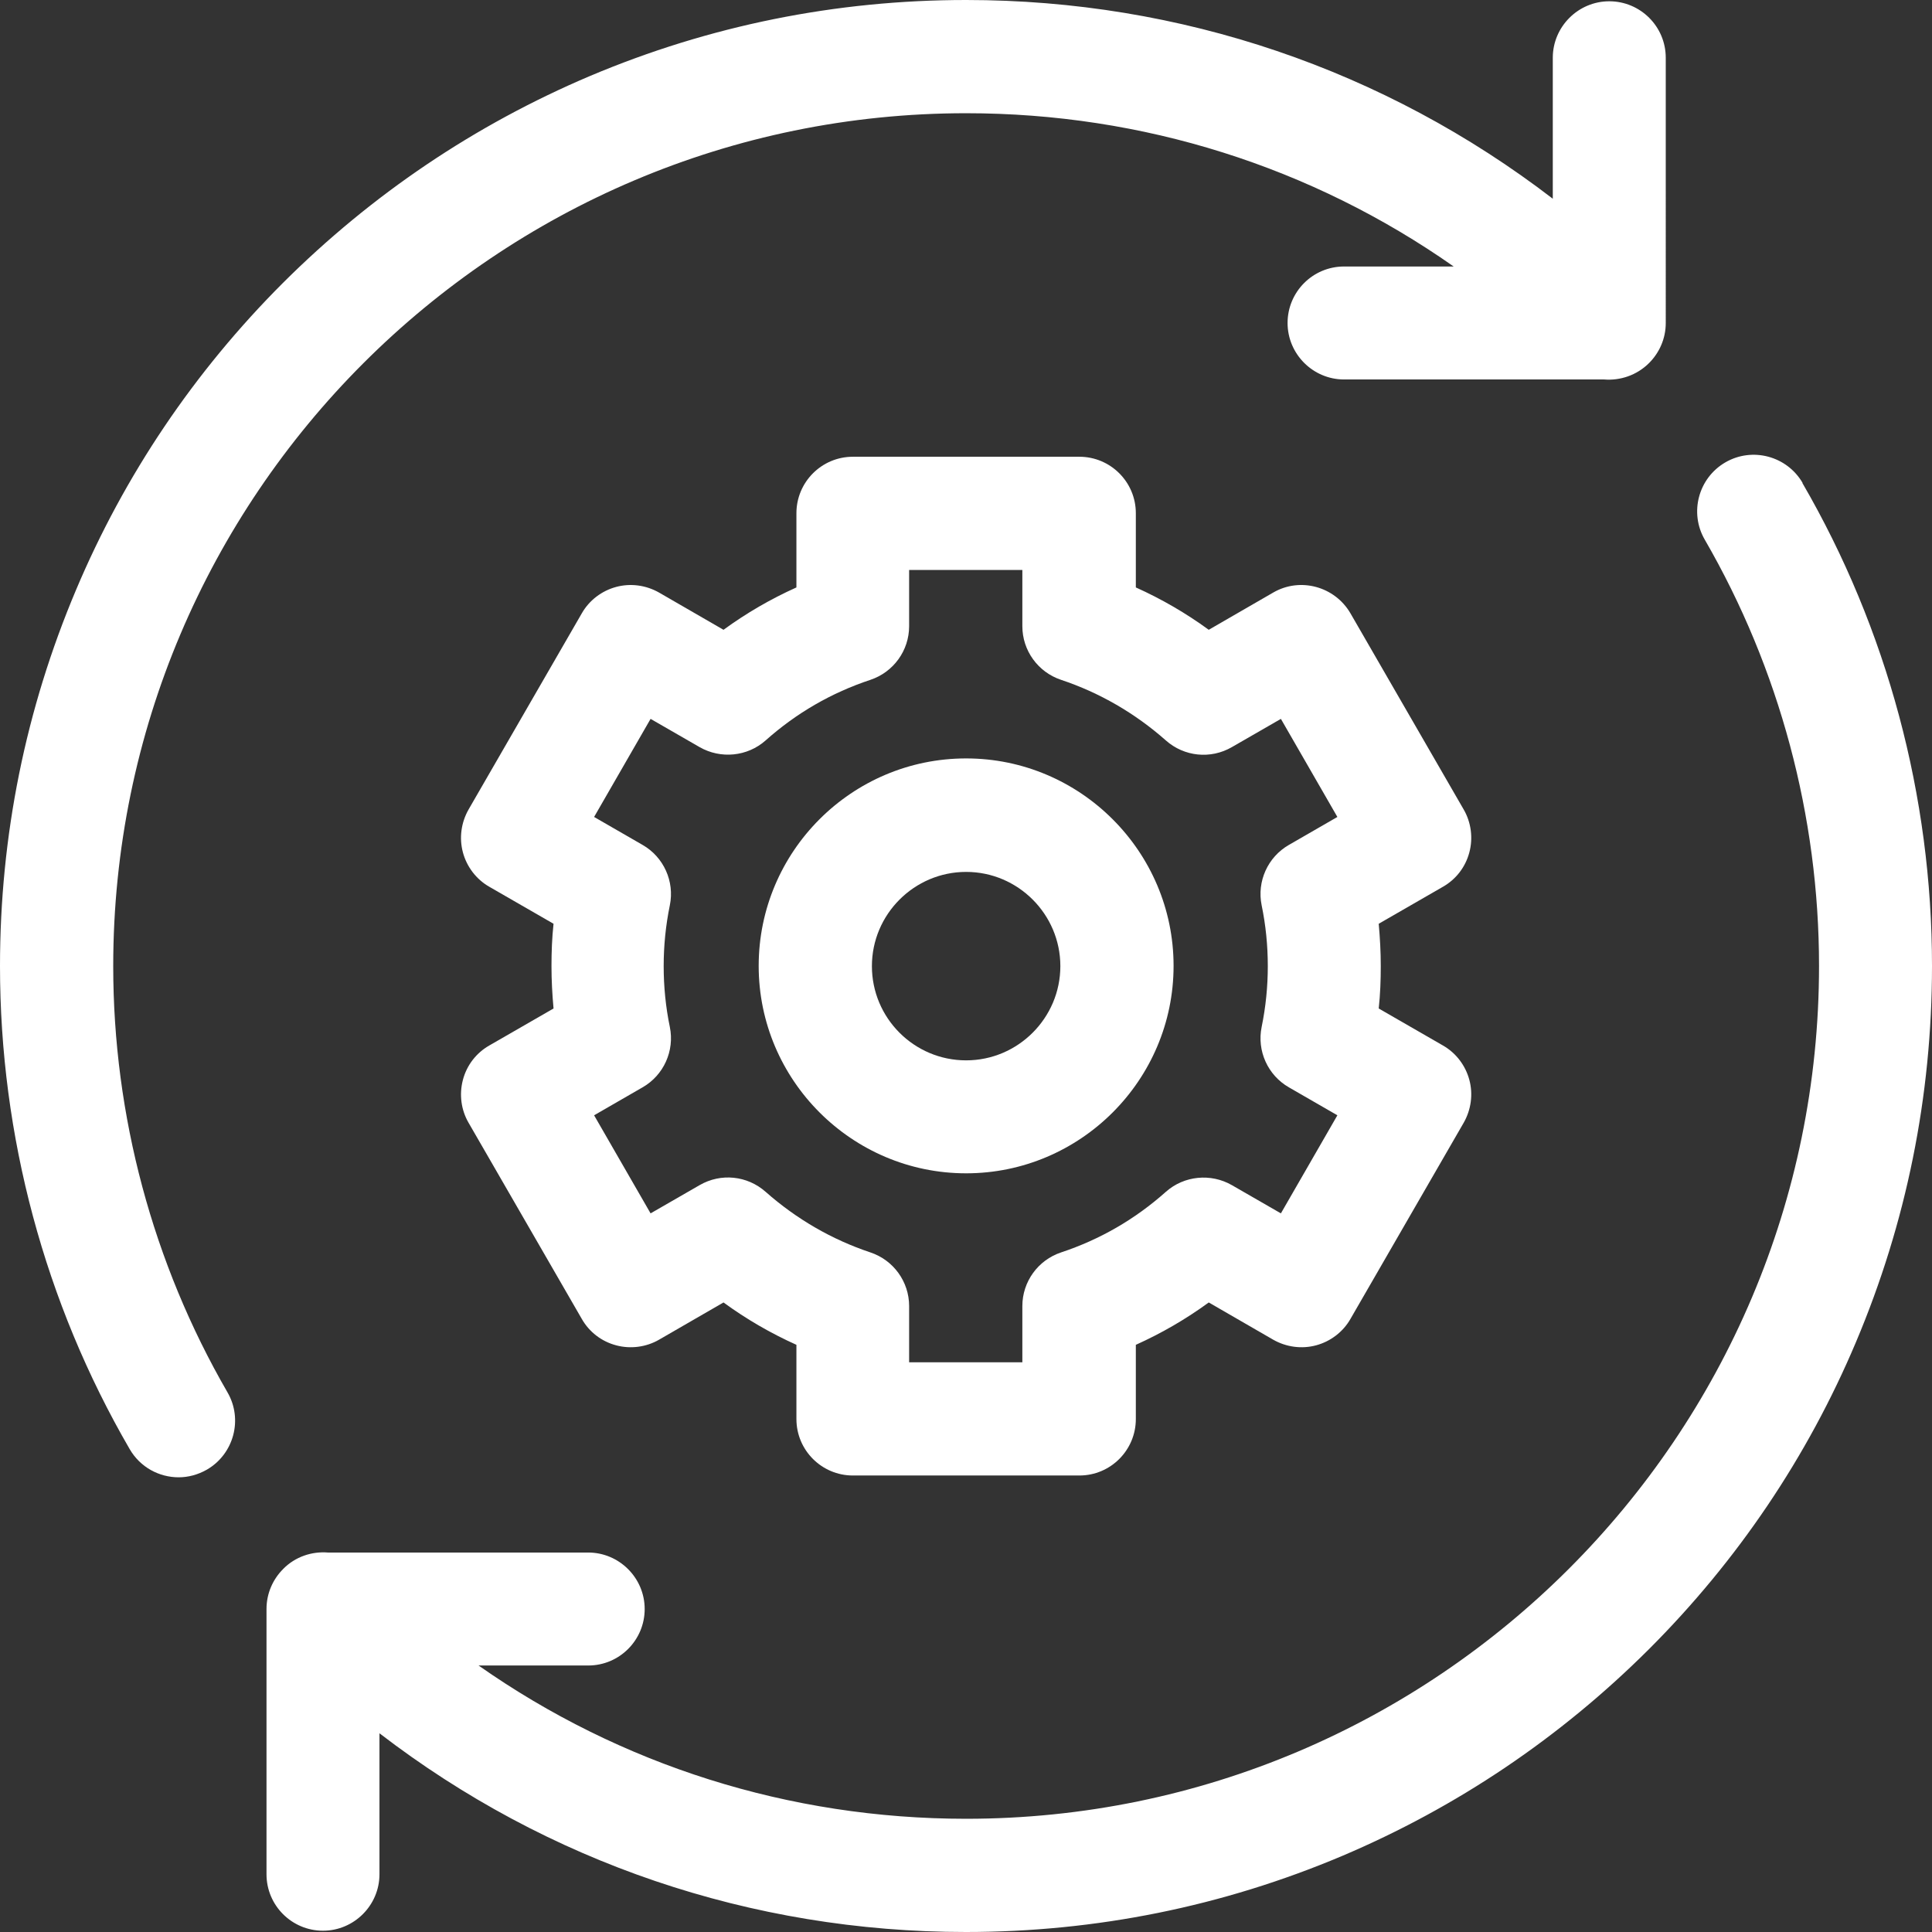 <?xml version="1.0" encoding="UTF-8"?><svg id="Layer_2" xmlns="http://www.w3.org/2000/svg" viewBox="0 0 75.25 75.25"><rect x="0" y="0" width="75.25" height="75.25" fill="#333333" stroke="none"/><defs><style>.cls-1{fill:#fff;}</style></defs><g id="Layer_1-2"><g><path class="cls-1" d="M4.41,37.63C4.41,19.31,19.31,4.41,37.63,4.41c6.89,0,13.46,2.09,18.99,5.97h-4.27c-1.22,0-2.2,.99-2.2,2.2s.99,2.2,2.2,2.2h10.13c.62,.05,1.27-.16,1.75-.64,0,0,0,0,0,0,.4-.4,.65-.95,.65-1.56V2.25c0-1.22-.99-2.2-2.2-2.2s-2.2,.99-2.2,2.2V7.74C53.94,2.72,45.99,0,37.63,0c-5.08,0-10.01,1-14.65,2.96-4.48,1.9-8.5,4.61-11.96,8.06-3.45,3.45-6.17,7.48-8.06,11.96-1.96,4.64-2.96,9.57-2.96,14.65,0,6.6,1.74,13.11,5.05,18.81,.41,.71,1.15,1.1,1.91,1.1,.37,0,.75-.1,1.1-.3,1.05-.61,1.41-1.96,.8-3.01-2.91-5.03-4.45-10.78-4.45-16.6Z"/><path class="cls-1" d="M70.21,18.81c-.61-1.05-1.96-1.41-3.01-.8-1.05,.61-1.41,1.96-.8,3.01,2.91,5.03,4.45,10.78,4.45,16.6,0,18.32-14.9,33.22-33.22,33.22-6.89,0-13.46-2.09-18.99-5.97h4.27c1.22,0,2.2-.99,2.2-2.2s-.99-2.2-2.2-2.2H12.77c-.62-.05-1.27,.16-1.74,.64,0,0,0,0,0,0-.4,.4-.65,.95-.65,1.56v10.33c0,1.22,.99,2.2,2.2,2.2s2.2-.99,2.2-2.2v-5.49c6.53,5.02,14.48,7.74,22.84,7.74,5.08,0,10.01-1,14.65-2.96,4.48-1.9,8.5-4.61,11.96-8.06,3.45-3.45,6.17-7.48,8.06-11.96,1.96-4.64,2.96-9.57,2.96-14.65,0-6.6-1.74-13.11-5.05-18.81Z"/><path class="cls-1" d="M57.23,33.2c.15-.56,.07-1.17-.22-1.67l-4.41-7.64c-.61-1.05-1.96-1.42-3.01-.81l-2.51,1.45c-.89-.65-1.84-1.2-2.84-1.65v-2.89c0-1.22-.99-2.2-2.2-2.2h-8.82c-1.22,0-2.2,.99-2.2,2.2v2.89c-1,.45-1.95,1-2.84,1.65l-2.51-1.45c-.51-.29-1.11-.37-1.67-.22-.56,.15-1.05,.52-1.34,1.03l-4.41,7.64c-.29,.51-.37,1.11-.22,1.67s.52,1.05,1.03,1.34l2.5,1.44c-.06,.55-.08,1.1-.08,1.65s.03,1.1,.08,1.65l-2.5,1.44c-.51,.29-.88,.77-1.03,1.34s-.07,1.17,.22,1.67l4.41,7.64c.29,.51,.77,.88,1.34,1.03,.56,.15,1.17,.07,1.67-.22l2.51-1.45c.89,.65,1.84,1.2,2.84,1.65v2.89c0,1.22,.99,2.2,2.2,2.2h8.82c1.22,0,2.2-.99,2.2-2.2v-2.89c1-.45,1.95-1,2.84-1.65l2.51,1.45c.51,.29,1.11,.37,1.67,.22,.56-.15,1.05-.52,1.34-1.03l4.41-7.64c.29-.51,.37-1.11,.22-1.67s-.52-1.05-1.03-1.34l-2.5-1.44c.06-.55,.08-1.1,.08-1.65s-.03-1.1-.08-1.65l2.5-1.44c.51-.29,.88-.77,1.03-1.34Zm-8.09,2.06c.16,.77,.24,1.57,.24,2.37s-.08,1.59-.24,2.37c-.19,.93,.24,1.88,1.06,2.35l1.89,1.09-2.2,3.82-1.91-1.1c-.82-.47-1.86-.37-2.57,.26-1.2,1.07-2.57,1.86-4.08,2.36-.9,.3-1.51,1.14-1.51,2.09v2.19h-4.41v-2.19c0-.95-.61-1.79-1.51-2.09-1.5-.5-2.88-1.3-4.08-2.36-.71-.63-1.74-.74-2.57-.26l-1.91,1.1-2.2-3.82,1.89-1.09c.82-.47,1.25-1.42,1.06-2.35-.16-.77-.24-1.57-.24-2.37s.08-1.59,.24-2.37c.19-.93-.24-1.88-1.06-2.35l-1.89-1.09,2.2-3.82,1.91,1.1c.82,.47,1.86,.37,2.57-.26,1.2-1.07,2.57-1.86,4.08-2.36,.9-.3,1.51-1.14,1.51-2.09v-2.19h4.41v2.19c0,.95,.61,1.79,1.51,2.09,1.5,.5,2.88,1.3,4.08,2.36,.71,.63,1.74,.74,2.57,.26l1.91-1.1,2.2,3.82-1.89,1.09c-.82,.47-1.25,1.42-1.06,2.35Z"/><path class="cls-1" d="M37.63,29.54c-4.46,0-8.08,3.63-8.08,8.08s3.63,8.08,8.08,8.08,8.08-3.63,8.08-8.08-3.63-8.08-8.08-8.08Zm0,11.76c-2.03,0-3.67-1.65-3.67-3.67s1.65-3.67,3.67-3.67,3.67,1.65,3.67,3.67-1.65,3.67-3.67,3.67Z"/></g></g></svg>